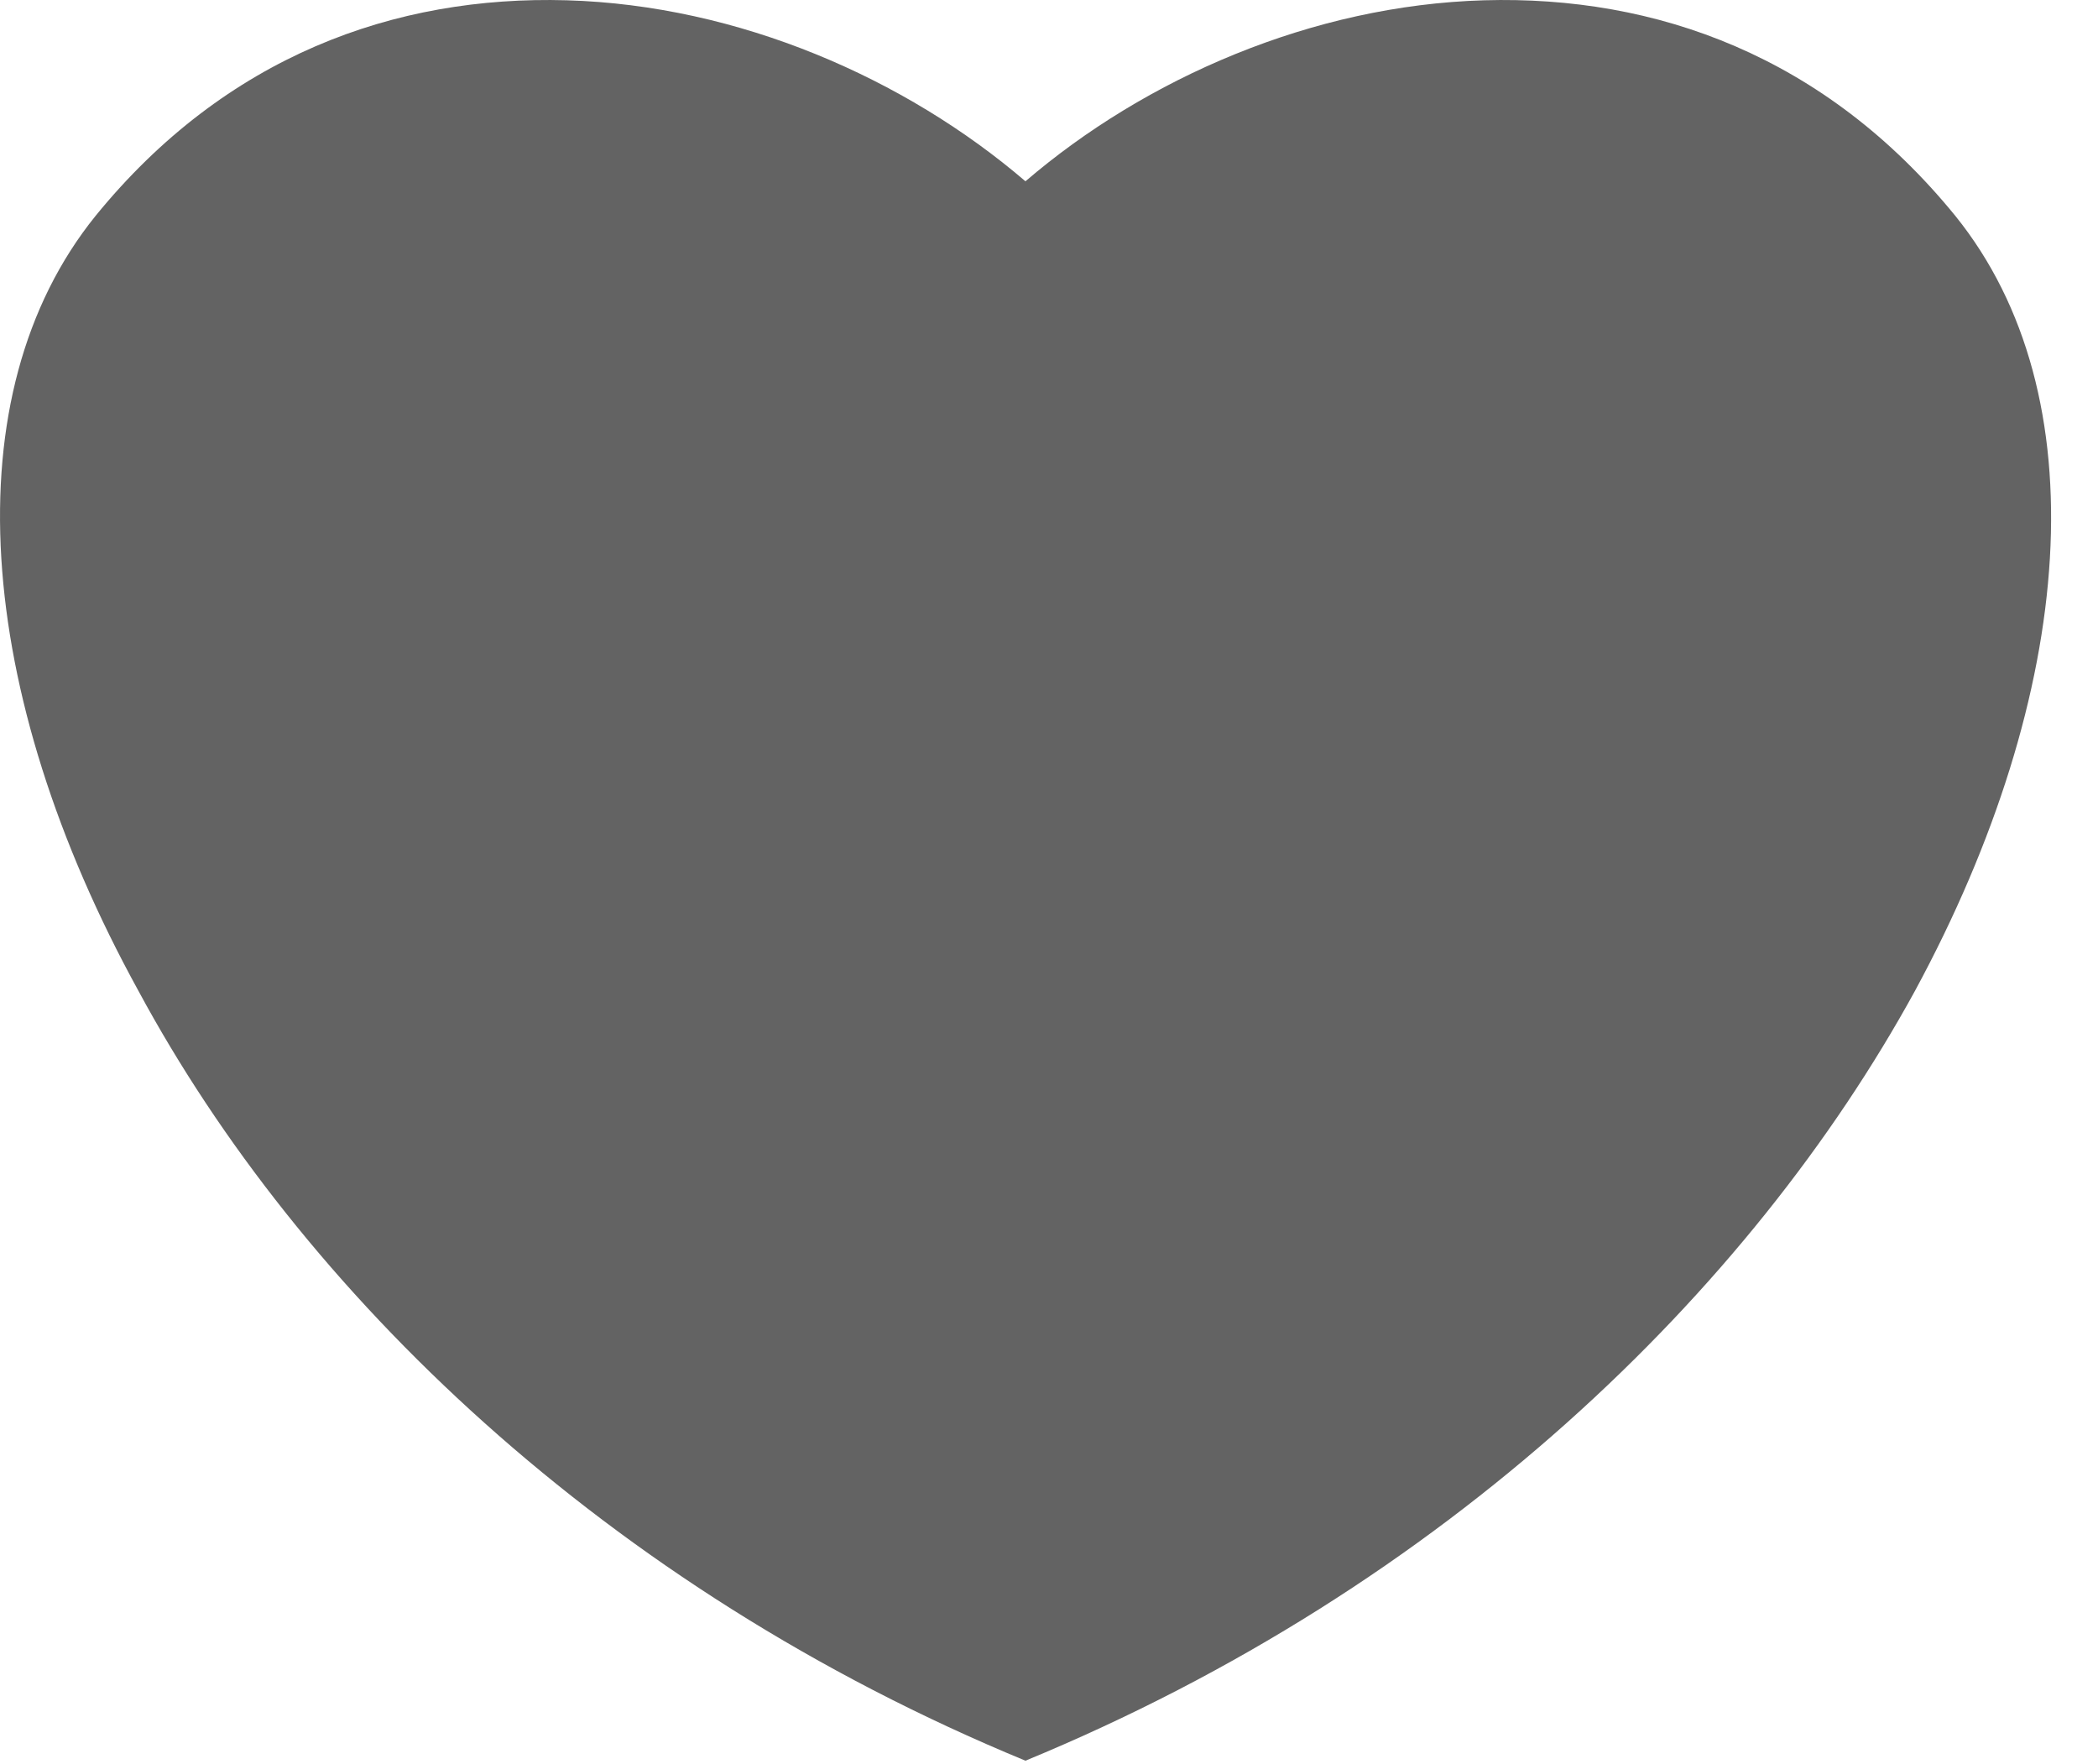 <svg width="44" height="37" viewBox="0 0 44 37" fill="none" xmlns="http://www.w3.org/2000/svg">
<path d="M21.506 36.926C30.33 33.286 36.717 27.072 40.162 20.78C43.554 14.514 44.031 8.274 41.01 4.53C38.28 1.176 34.729 -0.098 31.125 0.006C27.521 0.11 24.023 1.644 21.506 3.802C18.988 1.644 15.49 0.11 11.886 0.006C8.282 -0.098 4.731 1.176 2.002 4.53C-1.019 8.274 -0.542 14.514 2.903 20.78C6.295 27.072 12.681 33.286 21.506 36.926Z" fill="#636363"/>
</svg>
